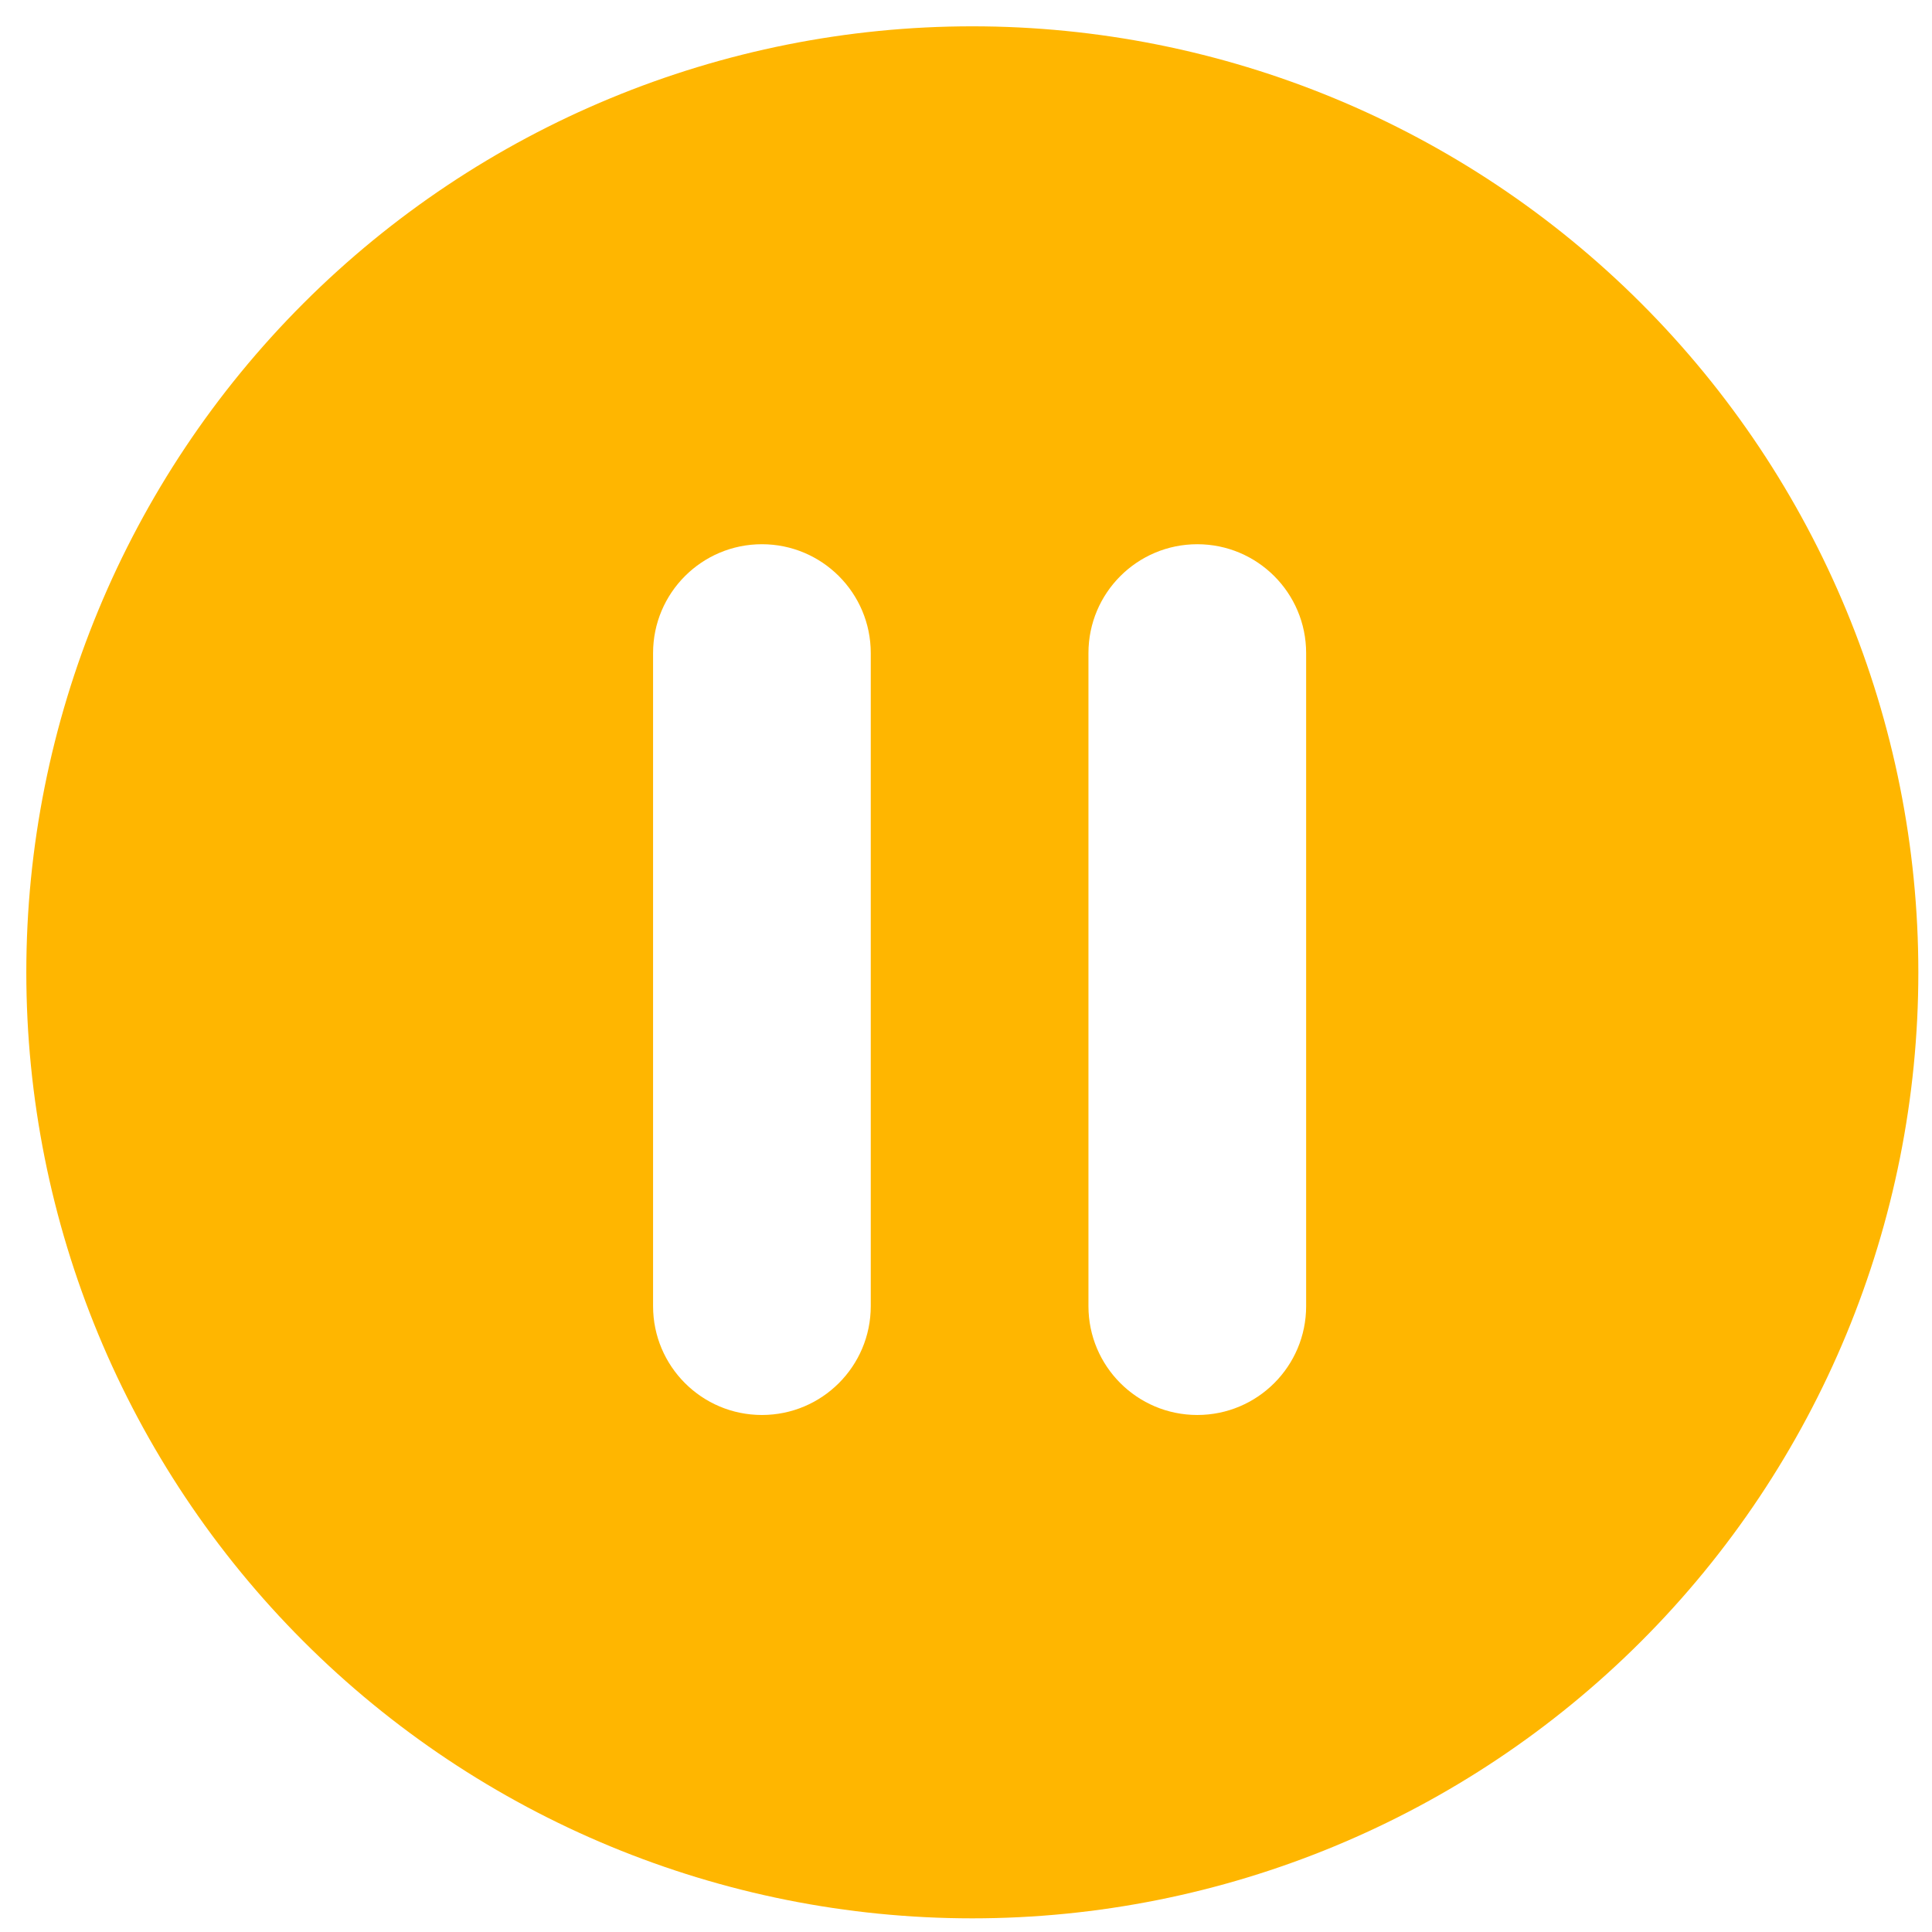 <svg width="71" height="71" viewBox="0 0 71 71" fill="none" xmlns="http://www.w3.org/2000/svg">
<g clip-path="url(#clip0_5458_481)">
<path fill-rule="evenodd" clip-rule="evenodd" d="M60.315 60.315C53.795 66.835 44.953 70.498 35.732 70.498C26.512 70.498 17.669 66.835 11.149 60.315C4.629 53.795 0.967 44.953 0.967 35.732C0.967 26.512 4.629 17.669 11.149 11.149C17.669 4.629 26.512 0.967 35.732 0.967C44.953 0.967 53.795 4.629 60.315 11.149C66.835 17.669 70.498 26.512 70.498 35.732C70.498 44.953 66.835 53.795 60.315 60.315ZM40 24C40 21.791 41.791 20 44 20C46.209 20 48 21.791 48 24V48C48 50.209 46.209 52 44 52C41.791 52 40 50.209 40 48V24ZM28 20C25.791 20 24 21.791 24 24V48C24 50.209 25.791 52 28 52C30.209 52 32 50.209 32 48V24C32 21.791 30.209 20 28 20Z" fill="#FFB600"/>
</g>
<defs>
<clipPath id="clip0_5458_481">
<rect width="71" height="71" fill="white"/>
</clipPath>
</defs>
</svg>
